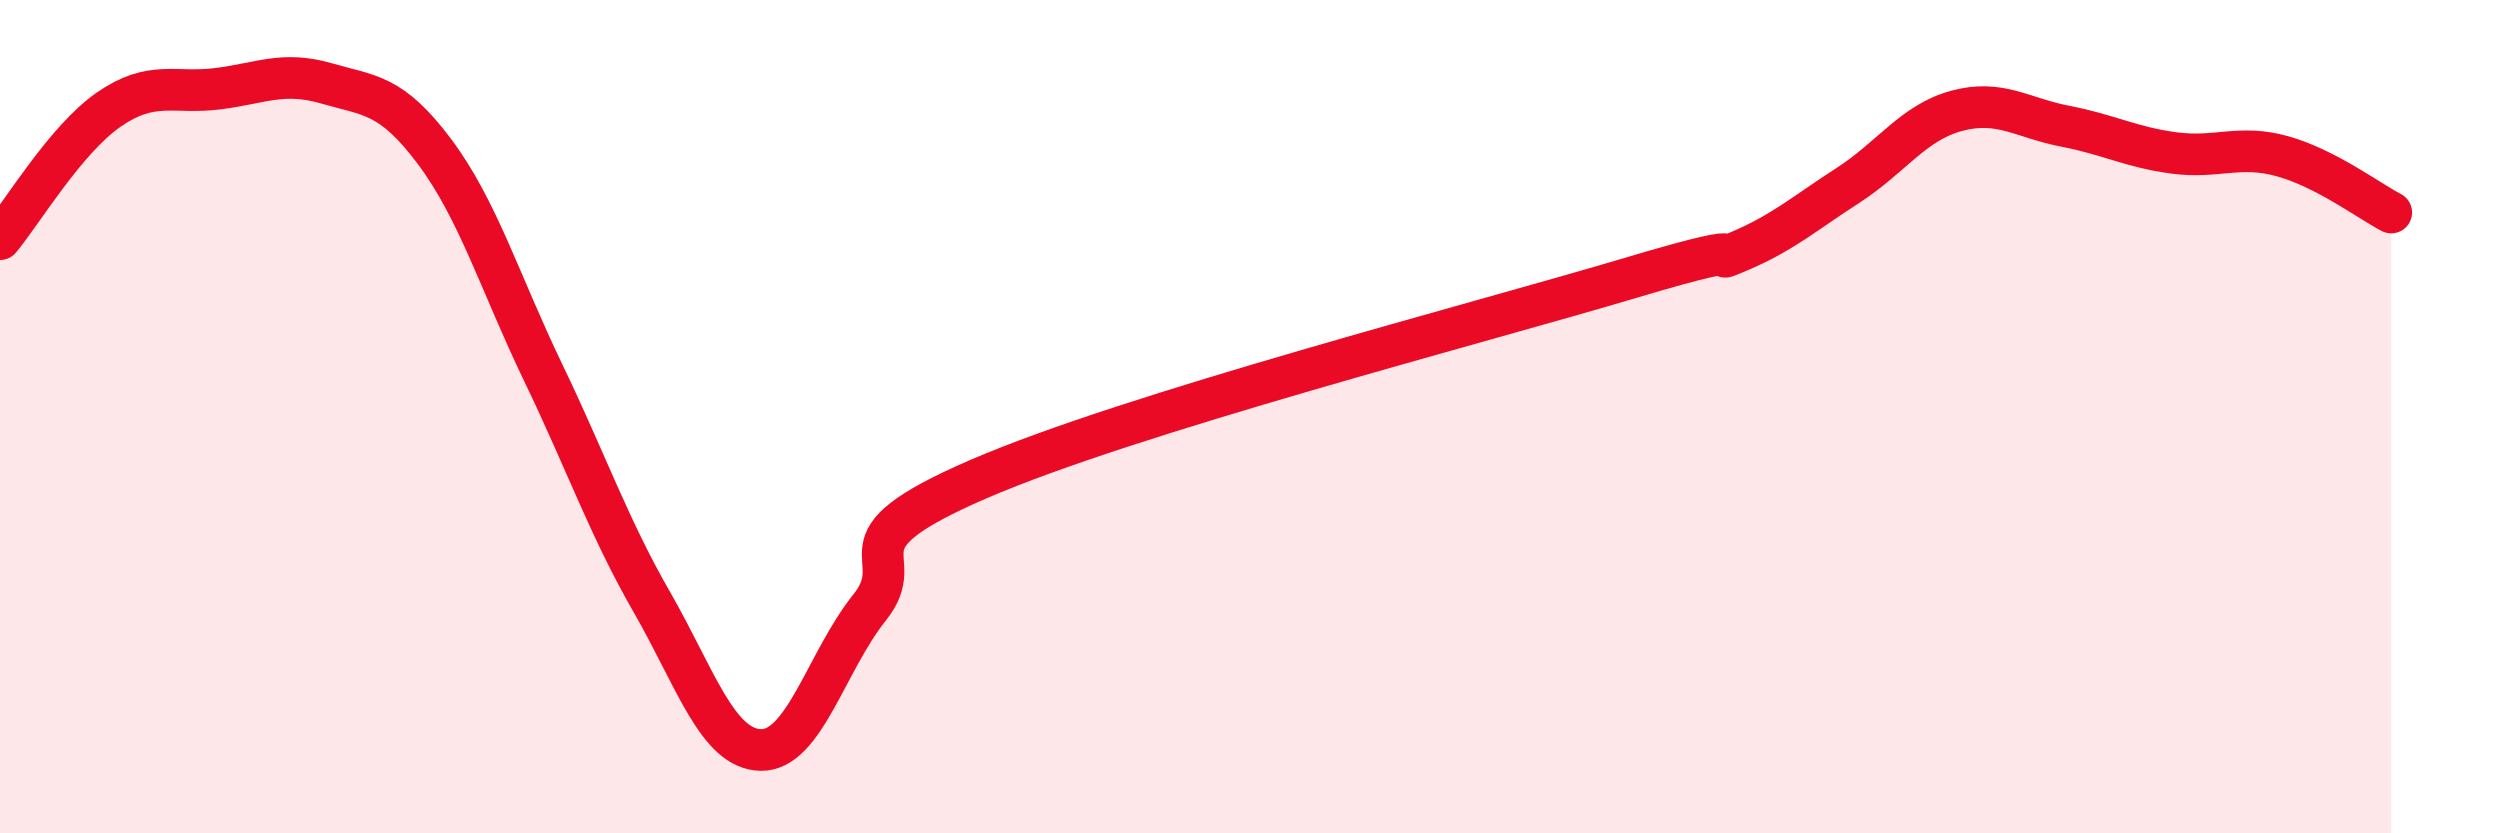 
    <svg width="60" height="20" viewBox="0 0 60 20" xmlns="http://www.w3.org/2000/svg">
      <path
        d="M 0,5.74 C 0.52,5.12 1.57,3.35 2.61,2.63 C 3.65,1.91 4.18,2.26 5.22,2.13 C 6.26,2 6.79,1.7 7.83,2 C 8.87,2.3 9.39,2.25 10.43,3.64 C 11.47,5.03 12,6.79 13.04,8.95 C 14.08,11.11 14.61,12.65 15.65,14.46 C 16.69,16.27 17.22,17.98 18.26,18 C 19.3,18.02 19.83,15.88 20.87,14.58 C 21.91,13.28 19.83,13.08 23.48,11.5 C 27.13,9.92 35.48,7.76 39.13,6.67 C 42.78,5.58 40.7,6.47 41.74,6.03 C 42.78,5.59 43.31,5.12 44.35,4.45 C 45.39,3.78 45.92,2.94 46.96,2.66 C 48,2.38 48.53,2.83 49.57,3.03 C 50.61,3.23 51.13,3.53 52.17,3.67 C 53.21,3.81 53.74,3.46 54.78,3.75 C 55.82,4.04 56.87,4.83 57.39,5.1L57.39 20L0 20Z"
        fill="#EB0A25"
        opacity="0.1"
        stroke-linecap="round"
        stroke-linejoin="round"
      />
      <path
        d="M 0,5.74 C 0.52,5.12 1.57,3.35 2.61,2.63 C 3.65,1.91 4.18,2.26 5.22,2.13 C 6.26,2 6.79,1.7 7.83,2 C 8.87,2.3 9.39,2.25 10.43,3.64 C 11.47,5.03 12,6.79 13.04,8.95 C 14.08,11.11 14.61,12.65 15.65,14.46 C 16.69,16.27 17.22,17.98 18.26,18 C 19.3,18.02 19.83,15.88 20.87,14.58 C 21.91,13.28 19.83,13.08 23.48,11.5 C 27.13,9.92 35.48,7.76 39.13,6.67 C 42.78,5.58 40.7,6.47 41.74,6.03 C 42.78,5.59 43.31,5.12 44.35,4.45 C 45.39,3.78 45.92,2.94 46.96,2.66 C 48,2.38 48.53,2.83 49.57,3.03 C 50.61,3.23 51.13,3.53 52.17,3.67 C 53.21,3.81 53.74,3.46 54.78,3.75 C 55.82,4.04 56.87,4.83 57.39,5.1"
        stroke="#EB0A25"
        stroke-width="1"
        fill="none"
        stroke-linecap="round"
        stroke-linejoin="round"
      />
    </svg>
  